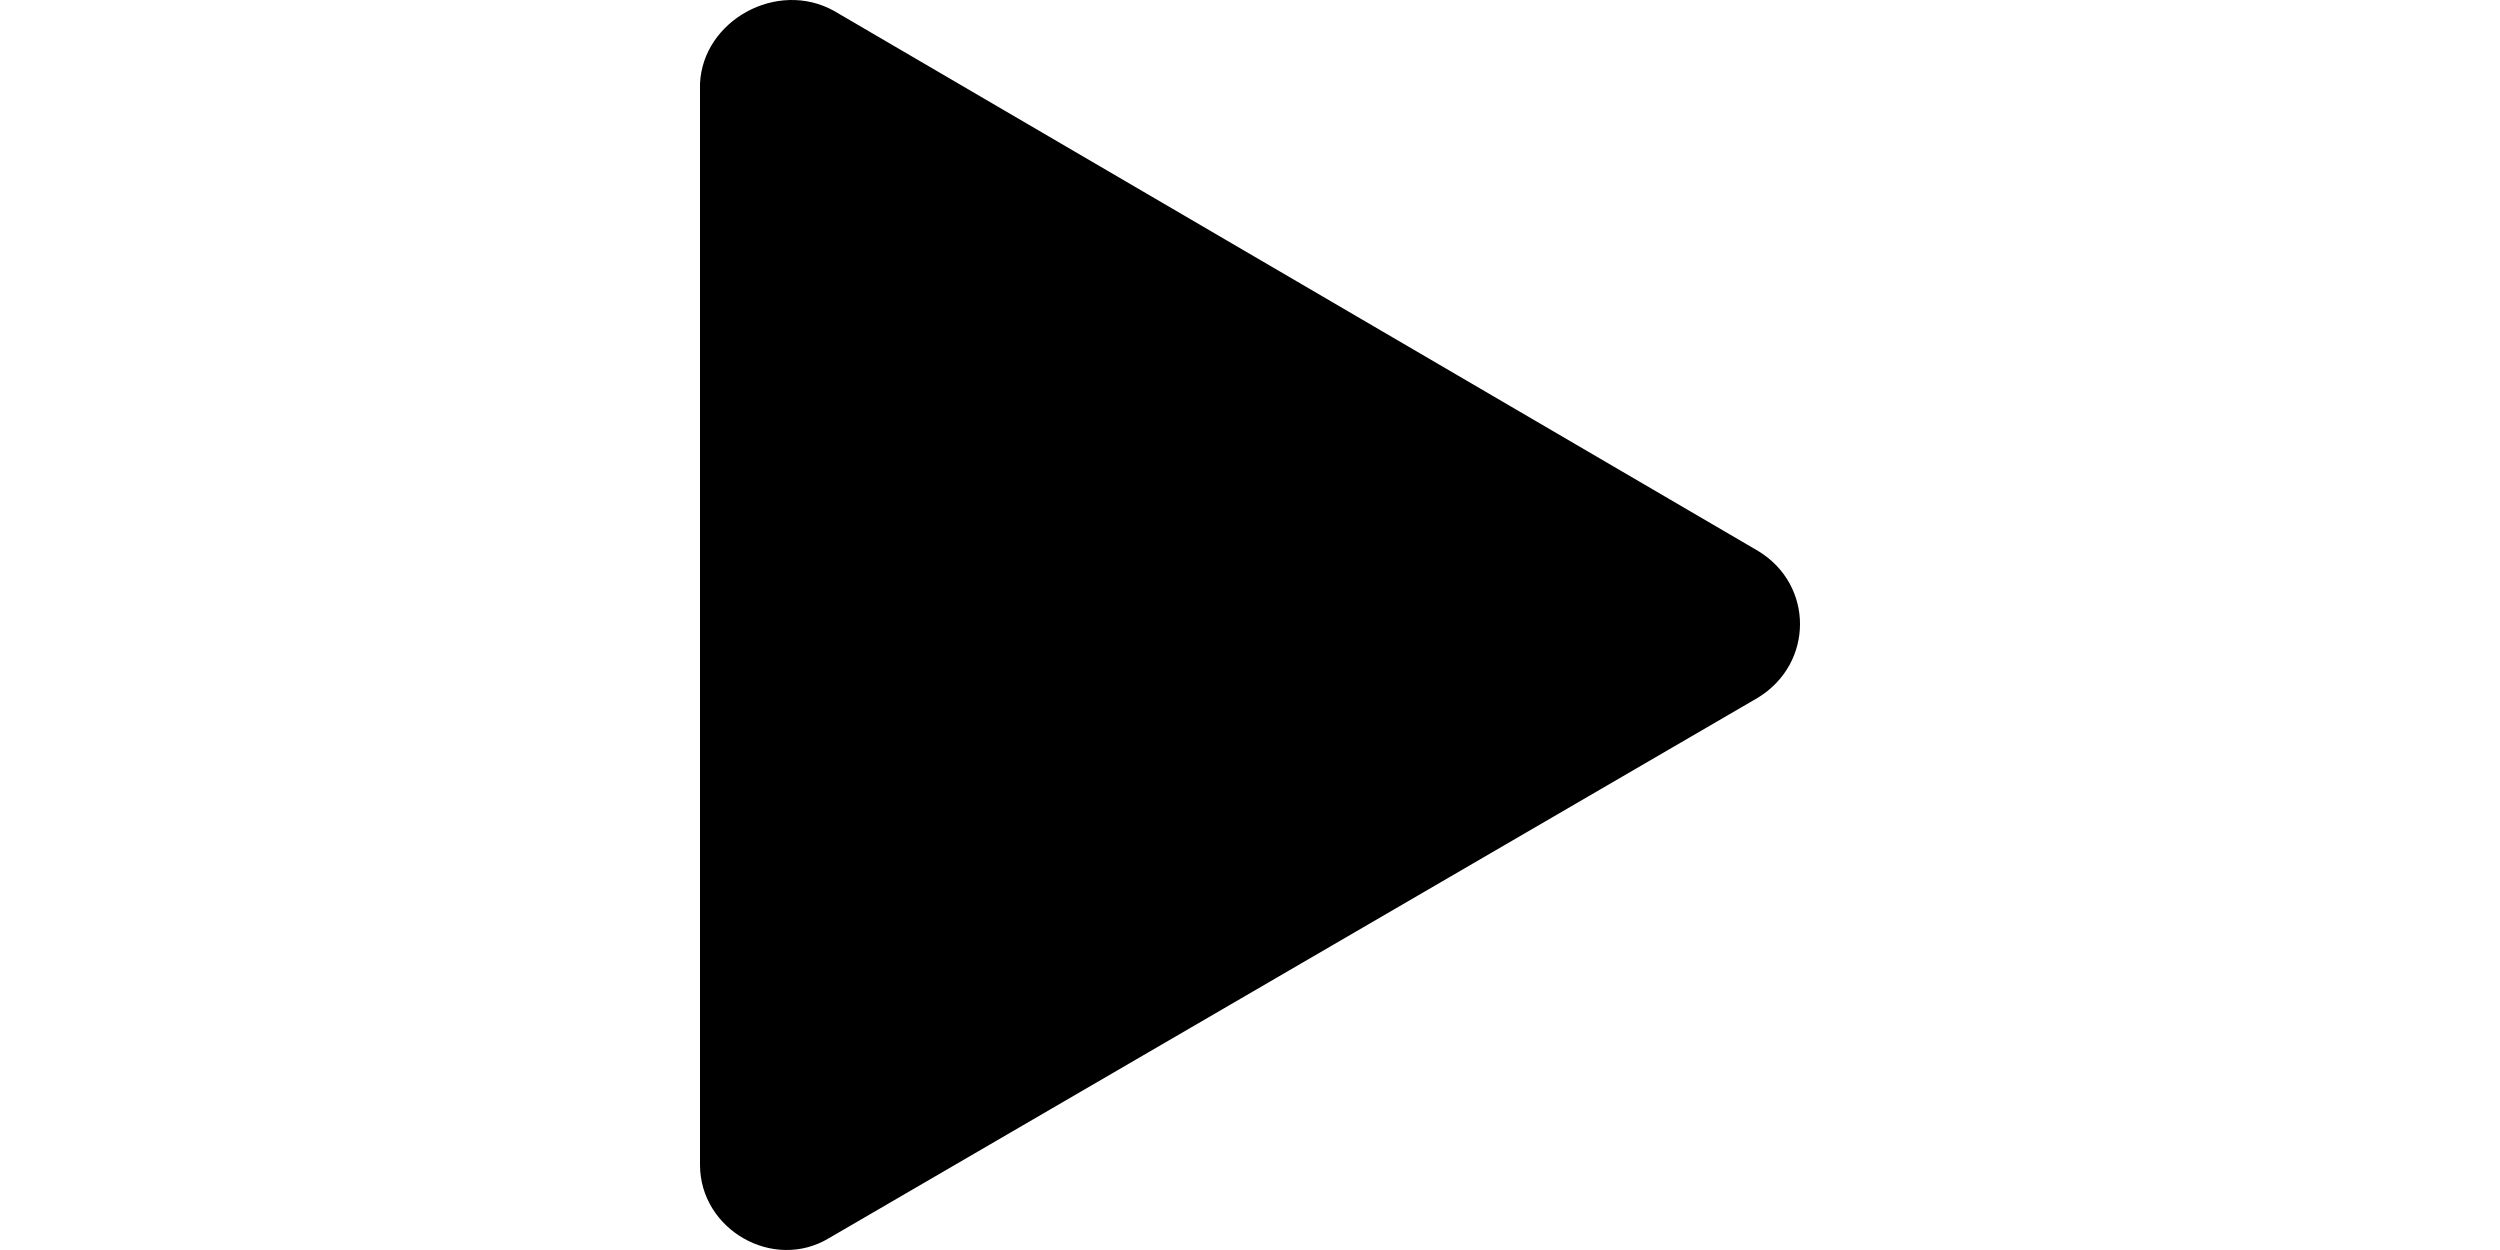 <?xml version="1.0" standalone="no"?><!DOCTYPE svg PUBLIC "-//W3C//DTD SVG 1.1//EN" "http://www.w3.org/Graphics/SVG/1.1/DTD/svg11.dtd"><svg class="icon" height="512" viewBox="0 0 1024 1024" version="1.1" xmlns="http://www.w3.org/2000/svg"><path d="M927.87 571.688 167.32 1014.161C121.562 1041.981 61.44 1007.28 61.44 954.218L61.44 68.595C63.694 16.802 124.631-17.042 171.276 8.961L928.382 451.43C974.038 479.202 974.038 543.611 927.87 571.688Z" /></svg>